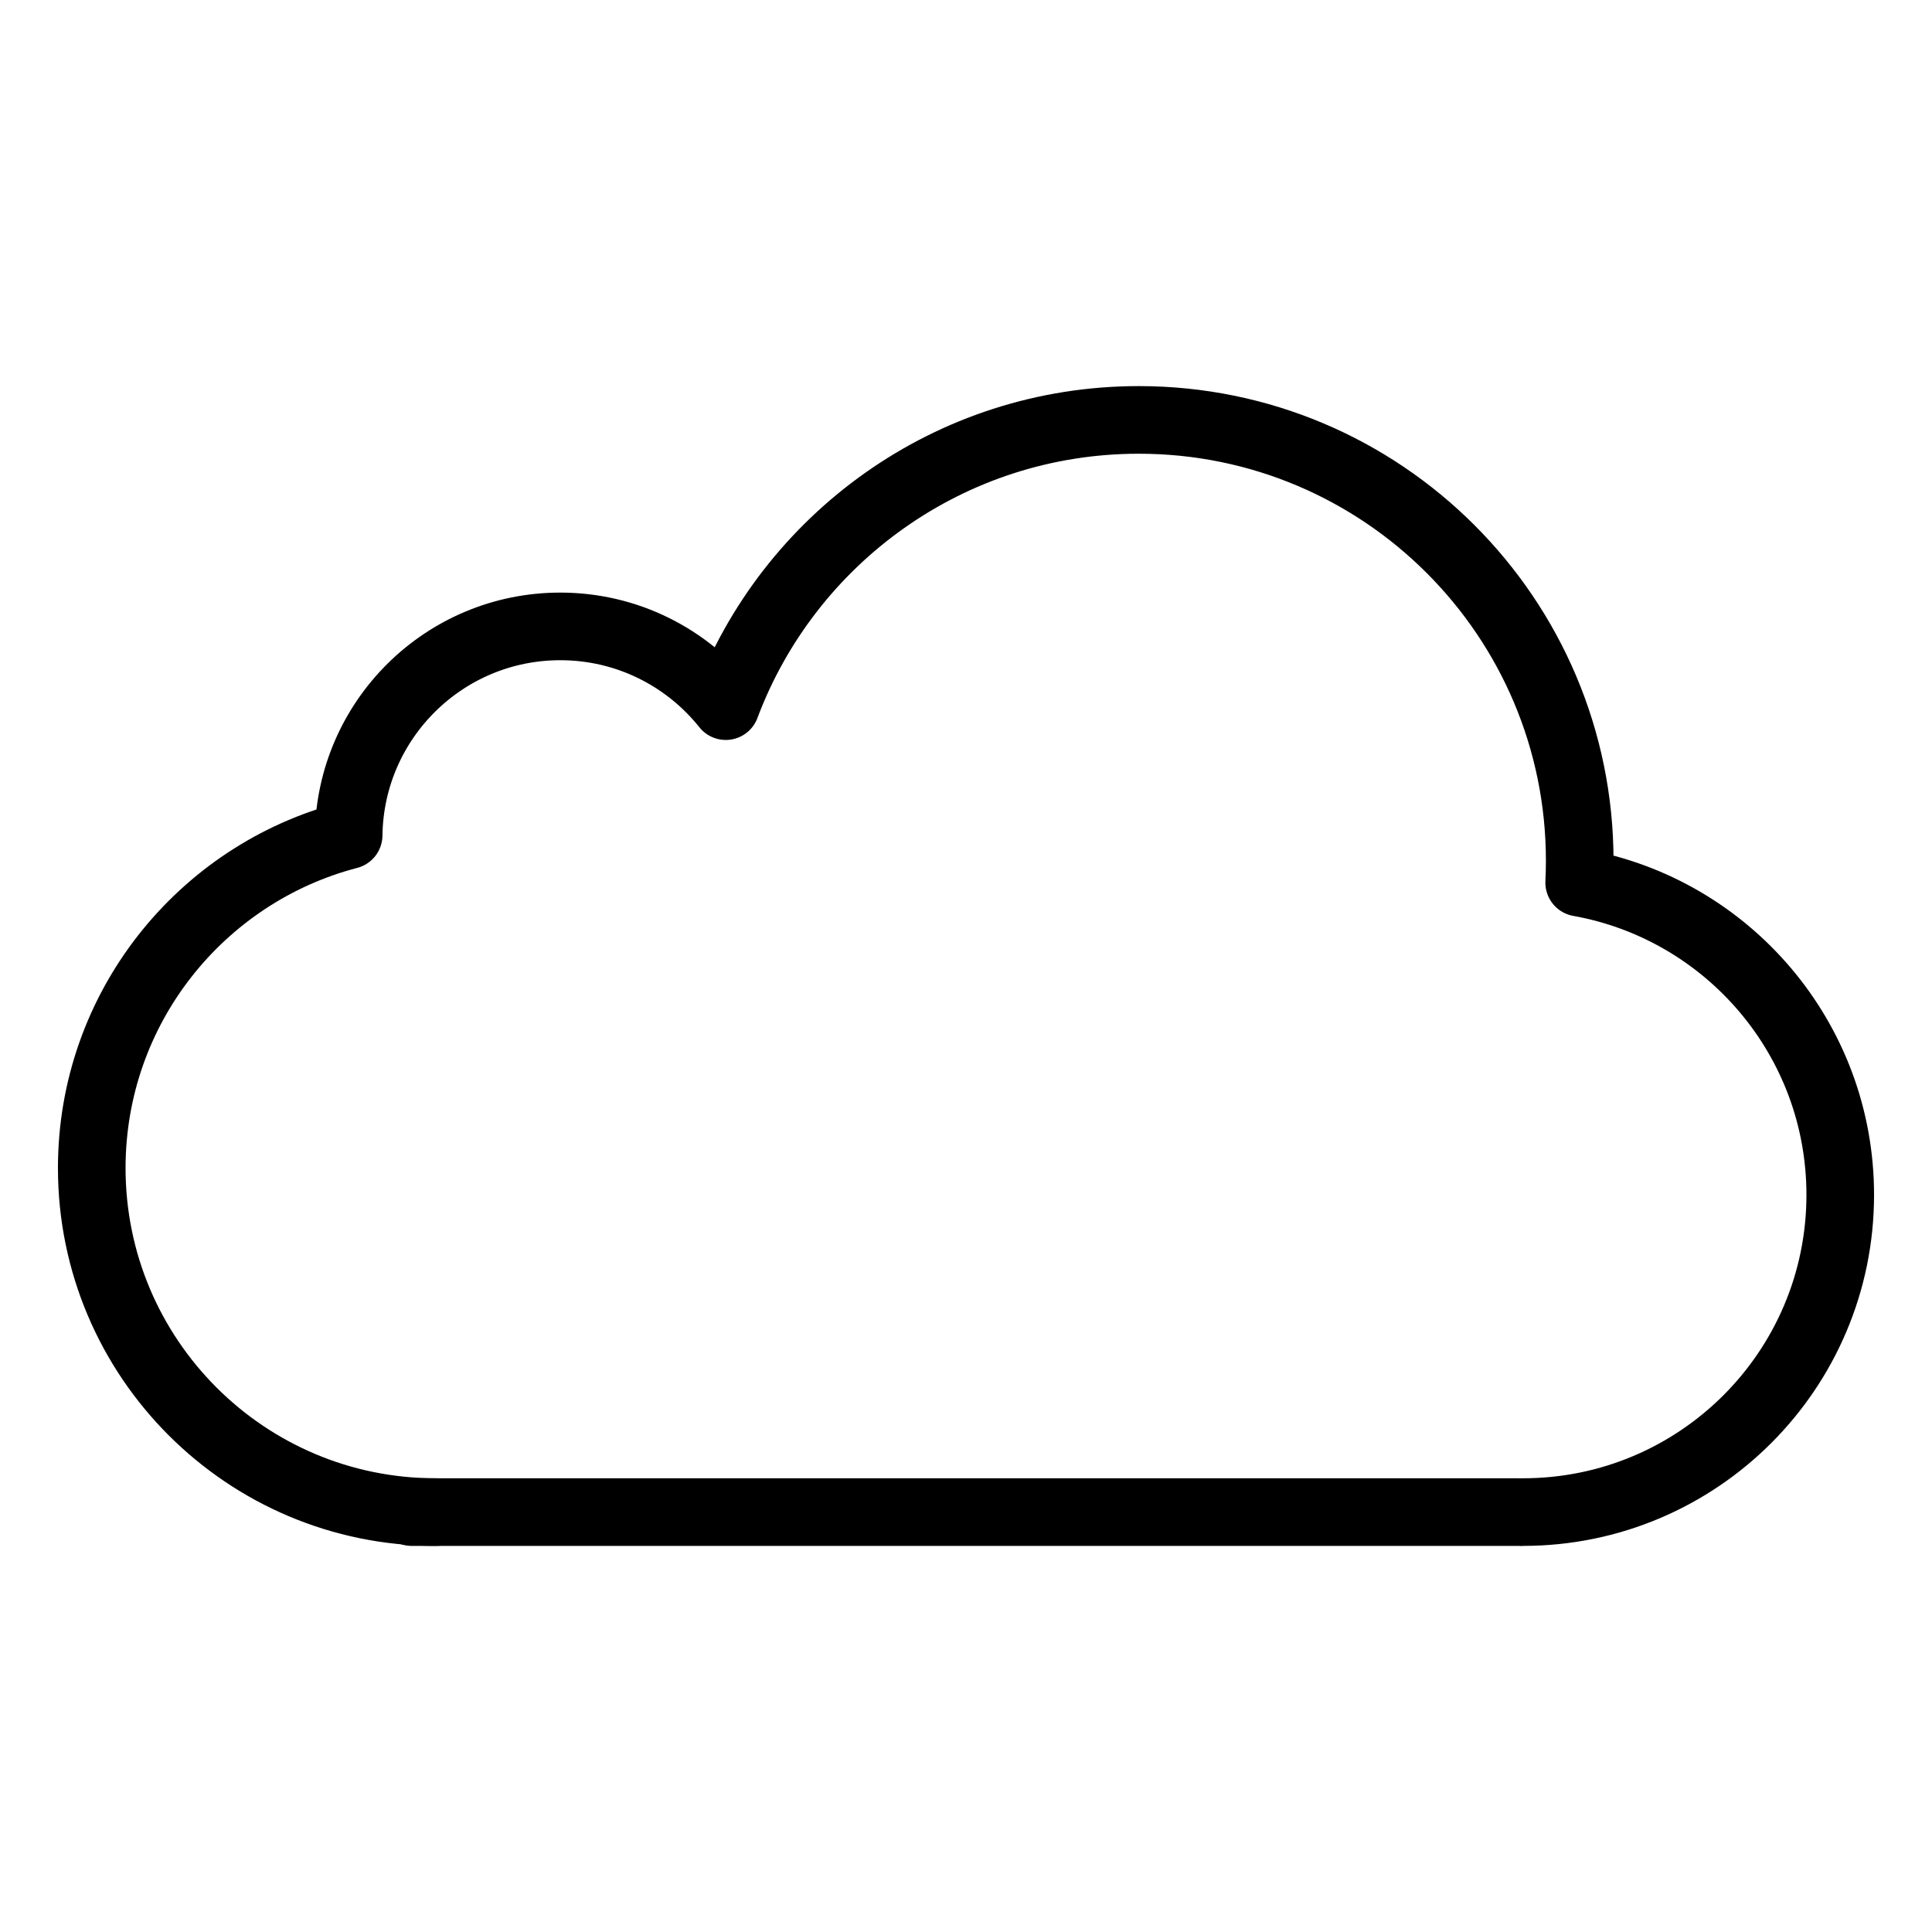 <?xml version="1.0" encoding="utf-8"?>
<!-- Generator: Adobe Illustrator 16.0.0, SVG Export Plug-In . SVG Version: 6.00 Build 0)  -->
<!DOCTYPE svg PUBLIC "-//W3C//DTD SVG 1.1//EN" "http://www.w3.org/Graphics/SVG/1.1/DTD/svg11.dtd">
<svg version="1.1" stroke="#000" xmlns="http://www.w3.org/2000/svg" xmlns:xlink="http://www.w3.org/1999/xlink" x="0px" y="0px" width="800px" height="800px" viewBox="0 0 800 800" enable-background="new 0 0 800 800" xml:space="preserve">
<g id="Layer_1" display="none">
	
		<image display="inline" overflow="visible" width="512" height="512"   transform="matrix(1.397 0 0 1.397 42.448 42.448)">
	</image>
</g>
<g id="Layer_2">
	<g>
		<path fill="none" stroke-width="28" stroke-linecap="round" stroke-linejoin="round" stroke-miterlimit="10" d="
			M630.651,626.123c72.545,0,131.354-58.81,131.354-131.354c0-64.609-46.646-118.323-108.1-129.302
			c0.145-2.984,0.223-5.986,0.223-9.006c0-100.839-81.746-182.584-182.584-182.584c-78.296,0-145.07,49.287-171.018,118.523
			c-16.058-20.122-40.788-33.019-68.534-33.019c-48.006,0-86.99,38.6-87.625,86.455C83.165,361.812,37.994,417.465,37.994,483.673
			c0,78.673,63.777,142.45,142.449,142.45"/>
		
			<line fill="none" stroke-width="28" stroke-linecap="round" stroke-linejoin="round" stroke-miterlimit="10" x1="170.404" y1="626.123" x2="629" y2="626.123"/>
	</g>
</g>
</svg>
